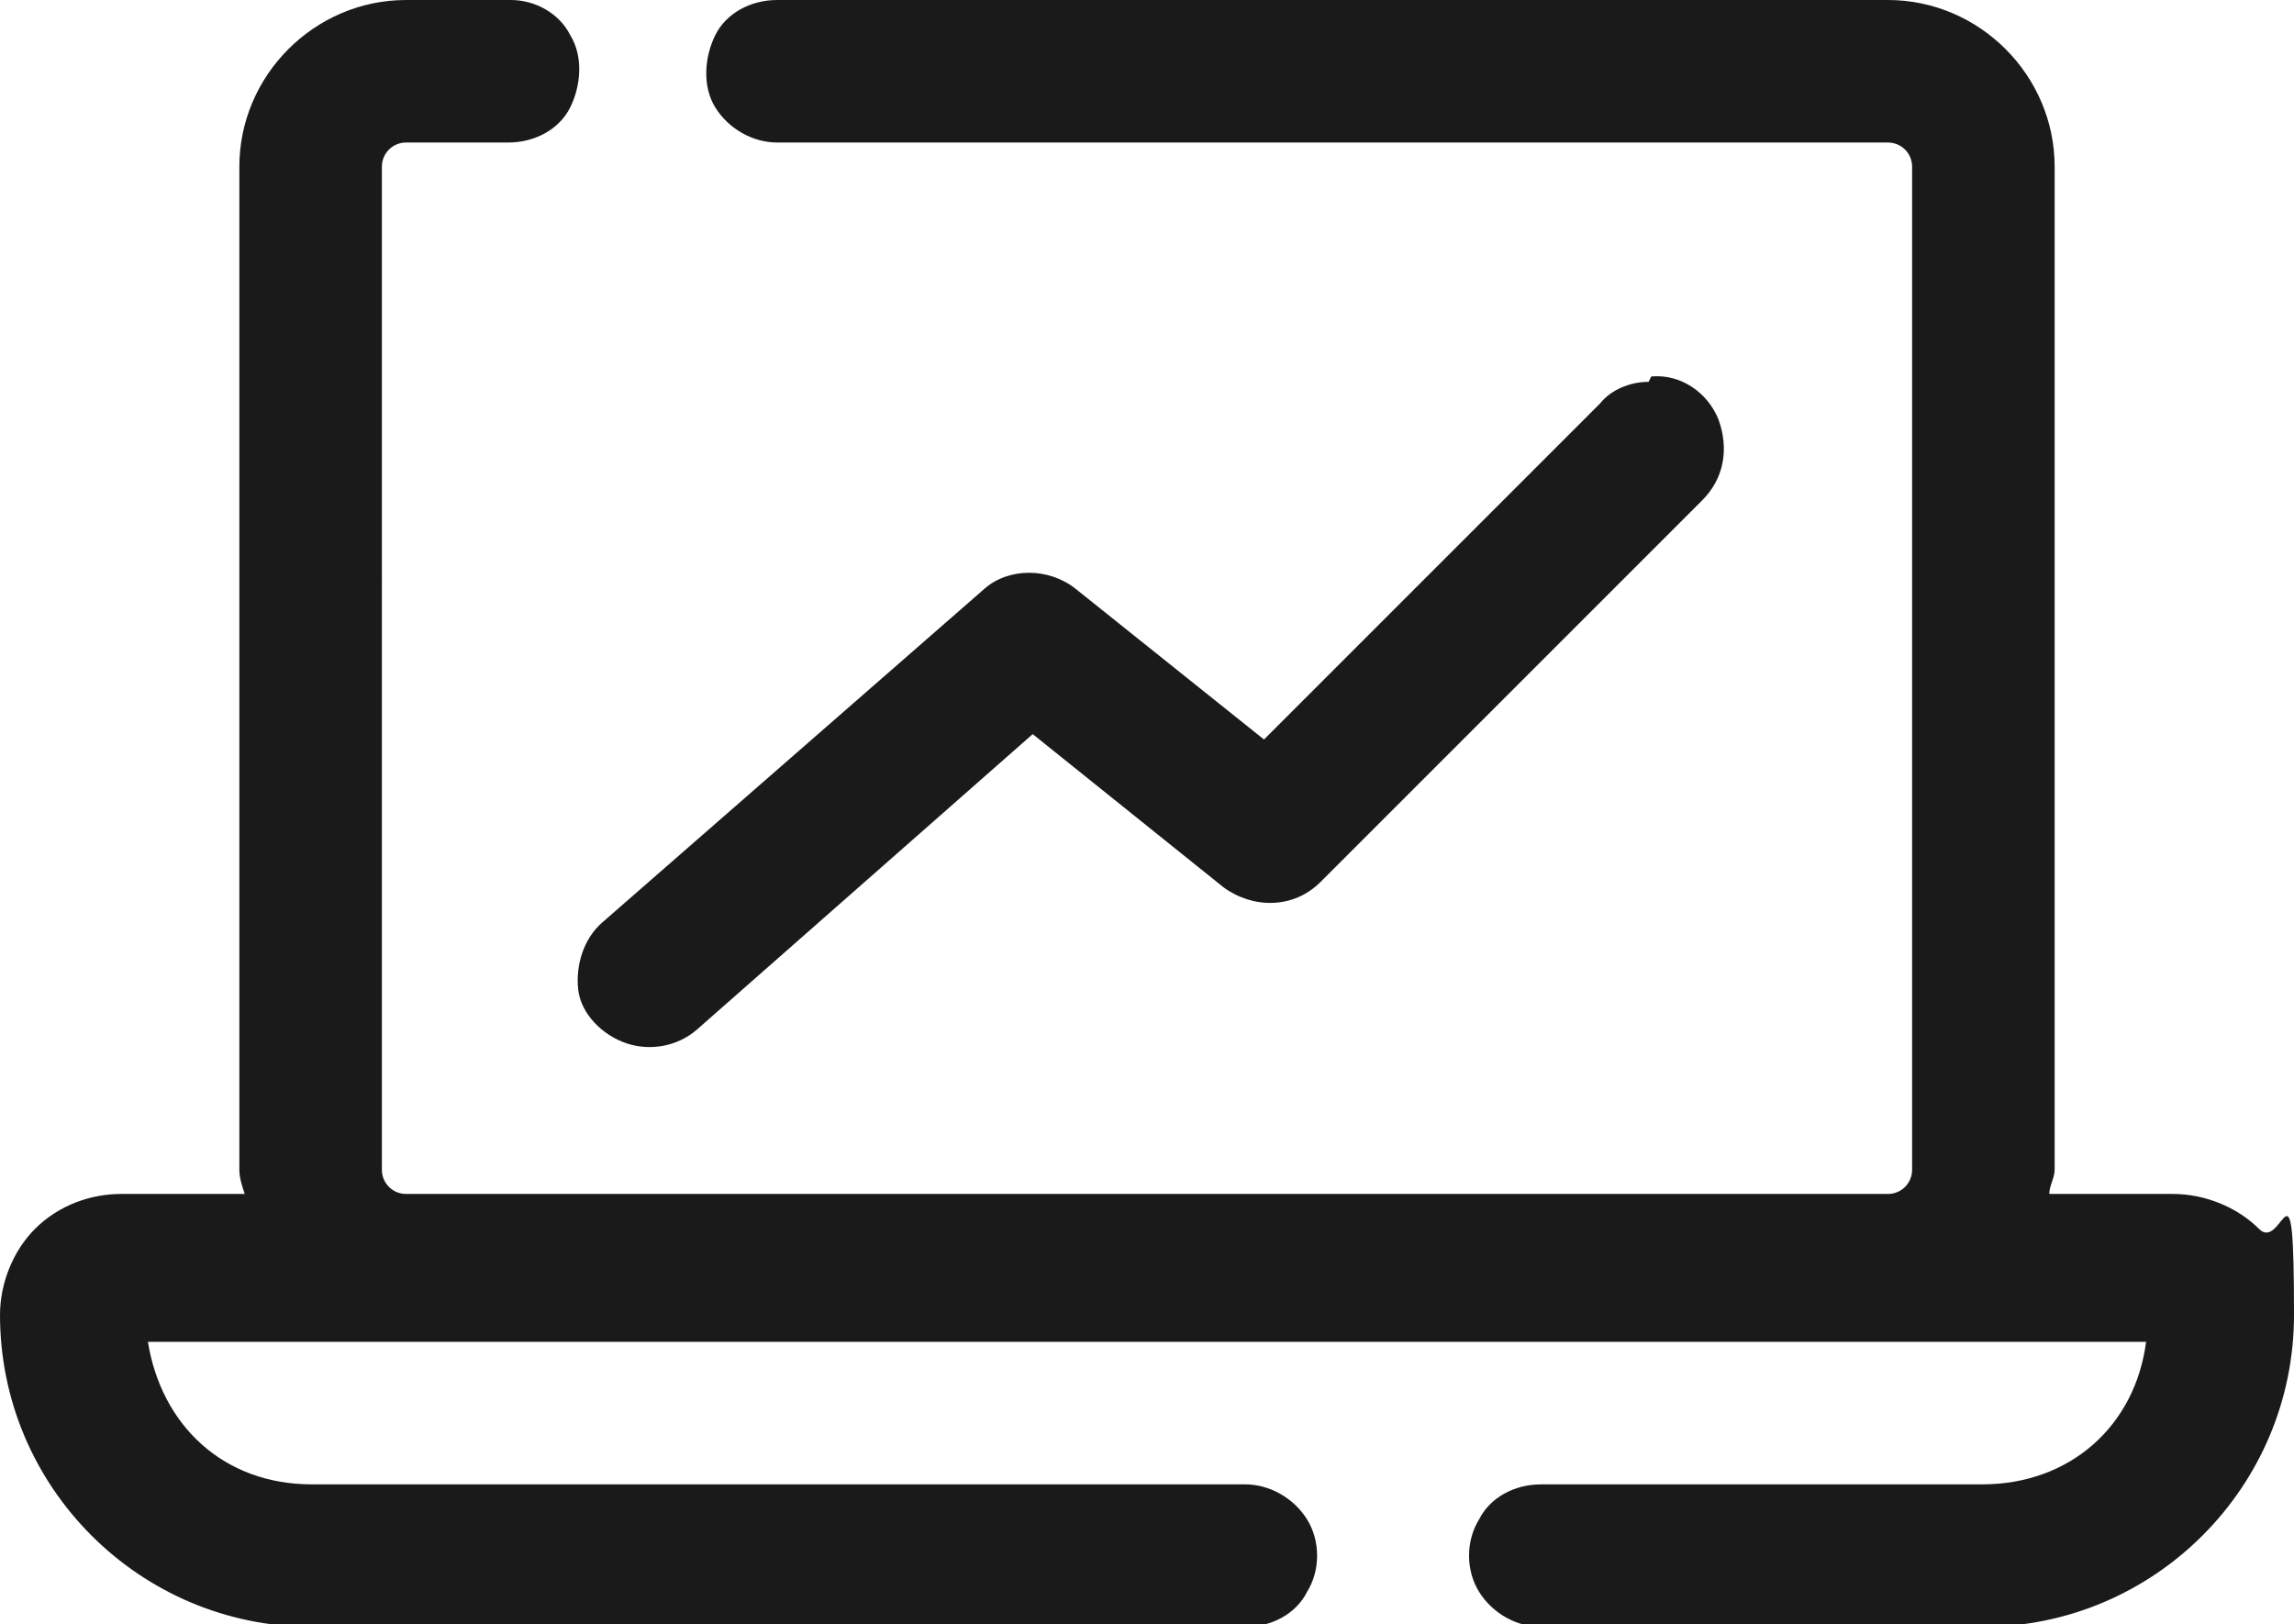 <?xml version="1.0" encoding="UTF-8"?>
<svg id="Layer_1" xmlns="http://www.w3.org/2000/svg" version="1.1" viewBox="0 0 85.3 60.4">
  <!-- Generator: Adobe Illustrator 29.1.0, SVG Export Plug-In . SVG Version: 2.1.0 Build 142)  -->
  <defs>
    <style>
      .st0 {
        fill: #1a1a1a;
      }
    </style>
  </defs>
  <path class="st0" d="M15.1,0C11.7,0,8.9,2.8,8.9,6.2v37.3c0,.3.1.6.2.9h-4.6c-1.1,0-2.3.4-3.2,1.3-.8.8-1.3,2-1.3,3.2,0,6.4,5.2,11.6,11.6,11.6h34.7c1,0,1.9-.5,2.3-1.3.5-.8.5-1.9,0-2.7-.5-.8-1.4-1.3-2.3-1.3H11.6c-3.3,0-5.6-2.2-6.1-5.3h74.3c-.4,3.1-2.8,5.3-6.1,5.3h-16.4c-1,0-1.9.5-2.3,1.3-.5.8-.5,1.9,0,2.7.5.8,1.4,1.3,2.3,1.3h16.4c6.4,0,11.6-5.2,11.6-11.6s-.4-2.3-1.3-3.2c-.8-.8-2-1.3-3.2-1.3h-4.6c0-.3.2-.6.2-.9V6.2C76.4,2.8,73.6,0,70.2,0H28.9c-1,0-1.9.5-2.3,1.3s-.5,1.9,0,2.7c.5.8,1.4,1.3,2.3,1.3h41.3c.5,0,.9.4.9.9v37.3c0,.5-.4.9-.9.9H15.1c-.5,0-.9-.4-.9-.9V6.2c0-.5.4-.9.9-.9h3.8c1,0,1.9-.5,2.3-1.3s.5-1.9,0-2.7C20.8.5,19.9,0,19,0h-3.8ZM61.3,14.2c-.7,0-1.4.3-1.8.8l-12.5,12.5-7-5.6c-1-.8-2.5-.8-3.4,0l-14.2,12.4c-.7.6-1,1.6-.9,2.5s.9,1.7,1.8,2c.9.3,1.9.1,2.6-.5l12.5-11,7.1,5.7c1.1.8,2.6.8,3.6-.2l14.2-14.2c.8-.8,1-1.9.6-3-.4-1-1.4-1.7-2.5-1.6h0Z"/>
</svg>